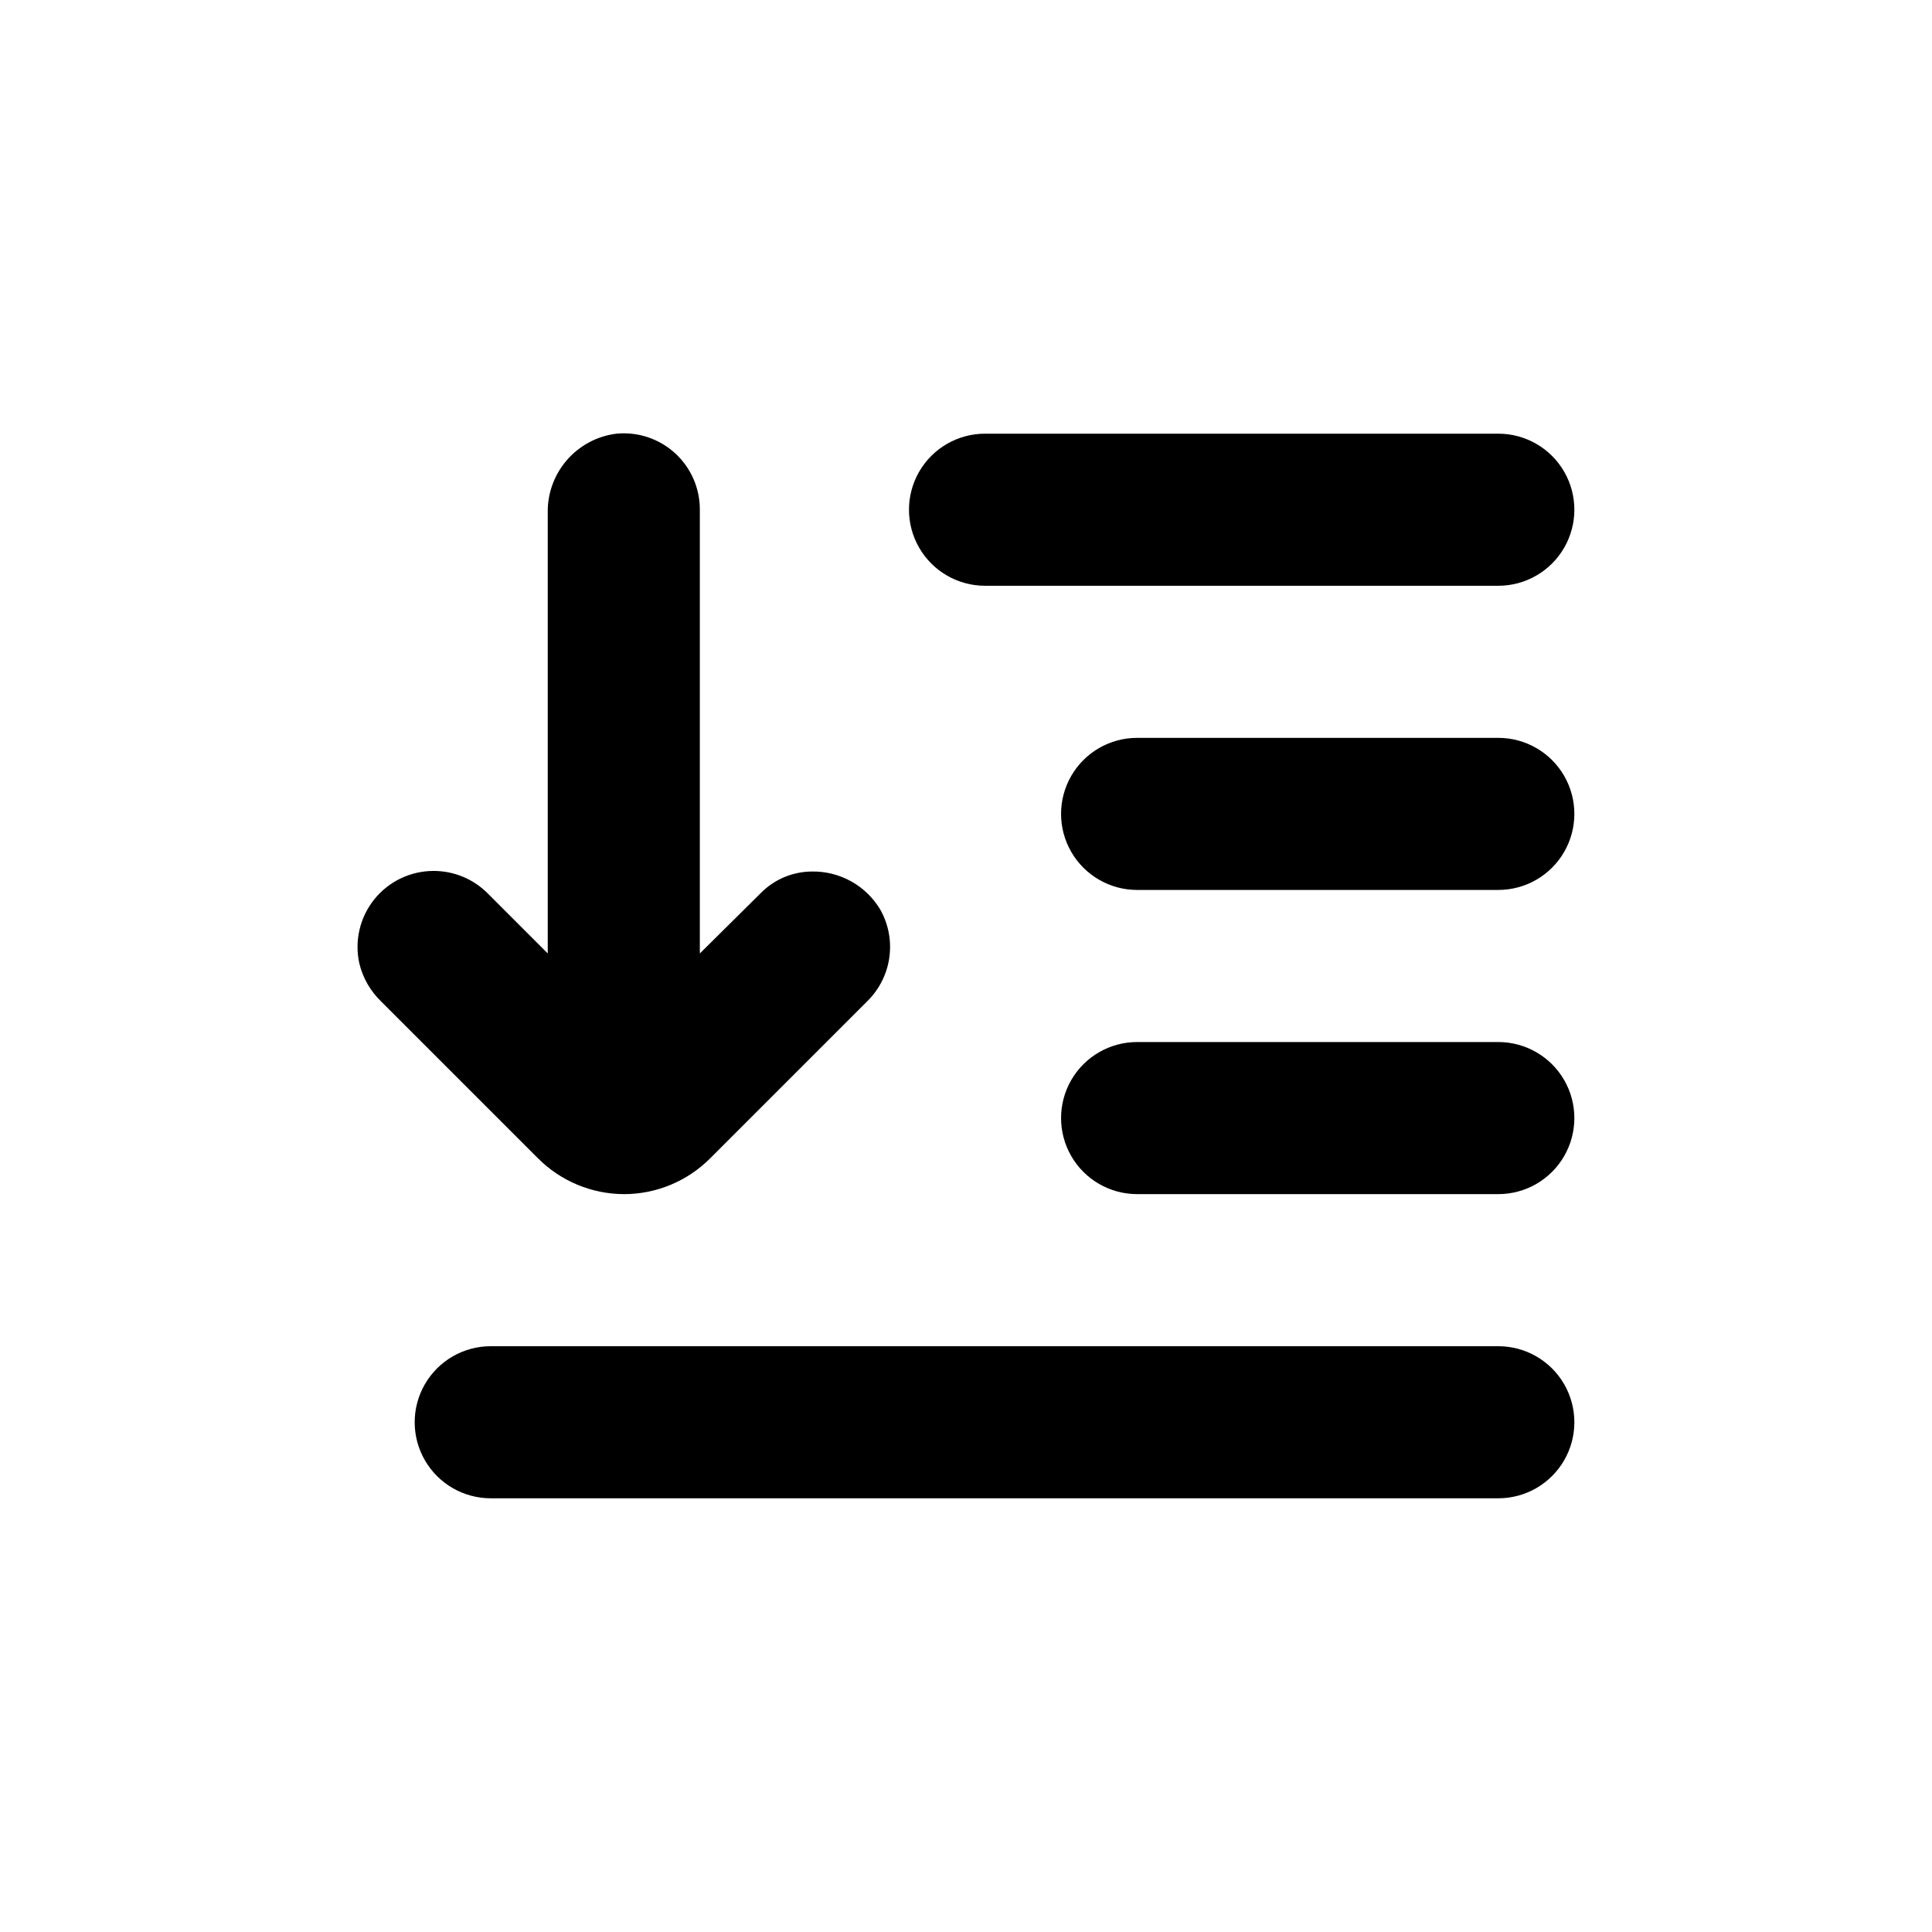 <?xml version="1.0" encoding="UTF-8"?>
<!-- Uploaded to: SVG Repo, www.svgrepo.com, Generator: SVG Repo Mixer Tools -->
<svg fill="#000000" width="800px" height="800px" version="1.1" viewBox="144 144 512 512" xmlns="http://www.w3.org/2000/svg">
 <g>
  <path d="m541.07 339.54h-95.727c-7.199 0-13.852 3.84-17.449 10.074-3.602 6.234-3.602 13.918 0 20.152 3.598 6.234 10.25 10.078 17.449 10.078h95.727c7.199 0 13.852-3.844 17.453-10.078 3.598-6.234 3.598-13.918 0-20.152-3.602-6.234-10.254-10.074-17.453-10.074z"/>
  <path d="m541.07 258.93h-136.03c-7.199 0-13.852 3.84-17.449 10.074-3.602 6.234-3.602 13.918 0 20.152 3.598 6.234 10.25 10.078 17.449 10.078h136.03c7.199 0 13.852-3.844 17.453-10.078 3.598-6.234 3.598-13.918 0-20.152-3.602-6.234-10.254-10.074-17.453-10.074z"/>
  <path d="m541.07 500.76h-267.02c-7.199 0-13.852 3.84-17.453 10.074-3.602 6.234-3.602 13.918 0 20.152s10.254 10.078 17.453 10.078h267.02c7.199 0 13.852-3.844 17.453-10.078 3.598-6.234 3.598-13.918 0-20.152-3.602-6.234-10.254-10.074-17.453-10.074z"/>
  <path d="m541.07 420.15h-95.727c-7.199 0-13.852 3.84-17.449 10.074-3.602 6.234-3.602 13.918 0 20.152 3.598 6.234 10.25 10.078 17.449 10.078h95.727c7.199 0 13.852-3.844 17.453-10.078 3.598-6.234 3.598-13.918 0-20.152-3.602-6.234-10.254-10.074-17.453-10.074z"/>
  <path d="m309.31 460.46c8.582 0.004 16.809-3.402 22.875-9.473l41.766-41.766c3.121-3.113 5.137-7.164 5.738-11.531 0.602-4.367-0.246-8.812-2.414-12.652-1.879-3.141-4.555-5.731-7.762-7.5-3.203-1.77-6.816-2.66-10.477-2.574-5.094 0.059-9.953 2.141-13.504 5.793l-16.07 15.918v-117.59c0.027-5.703-2.363-11.152-6.578-14.992-4.215-3.844-9.863-5.719-15.539-5.16-5.094 0.633-9.77 3.129-13.129 7.012-3.359 3.879-5.16 8.863-5.059 13.996v116.73l-15.973-15.973 0.004 0.004c-3.785-3.777-8.914-5.898-14.258-5.894-6.121-0.008-11.914 2.762-15.746 7.535s-5.285 11.027-3.953 17c0.93 3.844 2.938 7.34 5.793 10.074l41.414 41.414c6.035 6.125 14.27 9.59 22.871 9.625z"/>
 </g>
</svg>